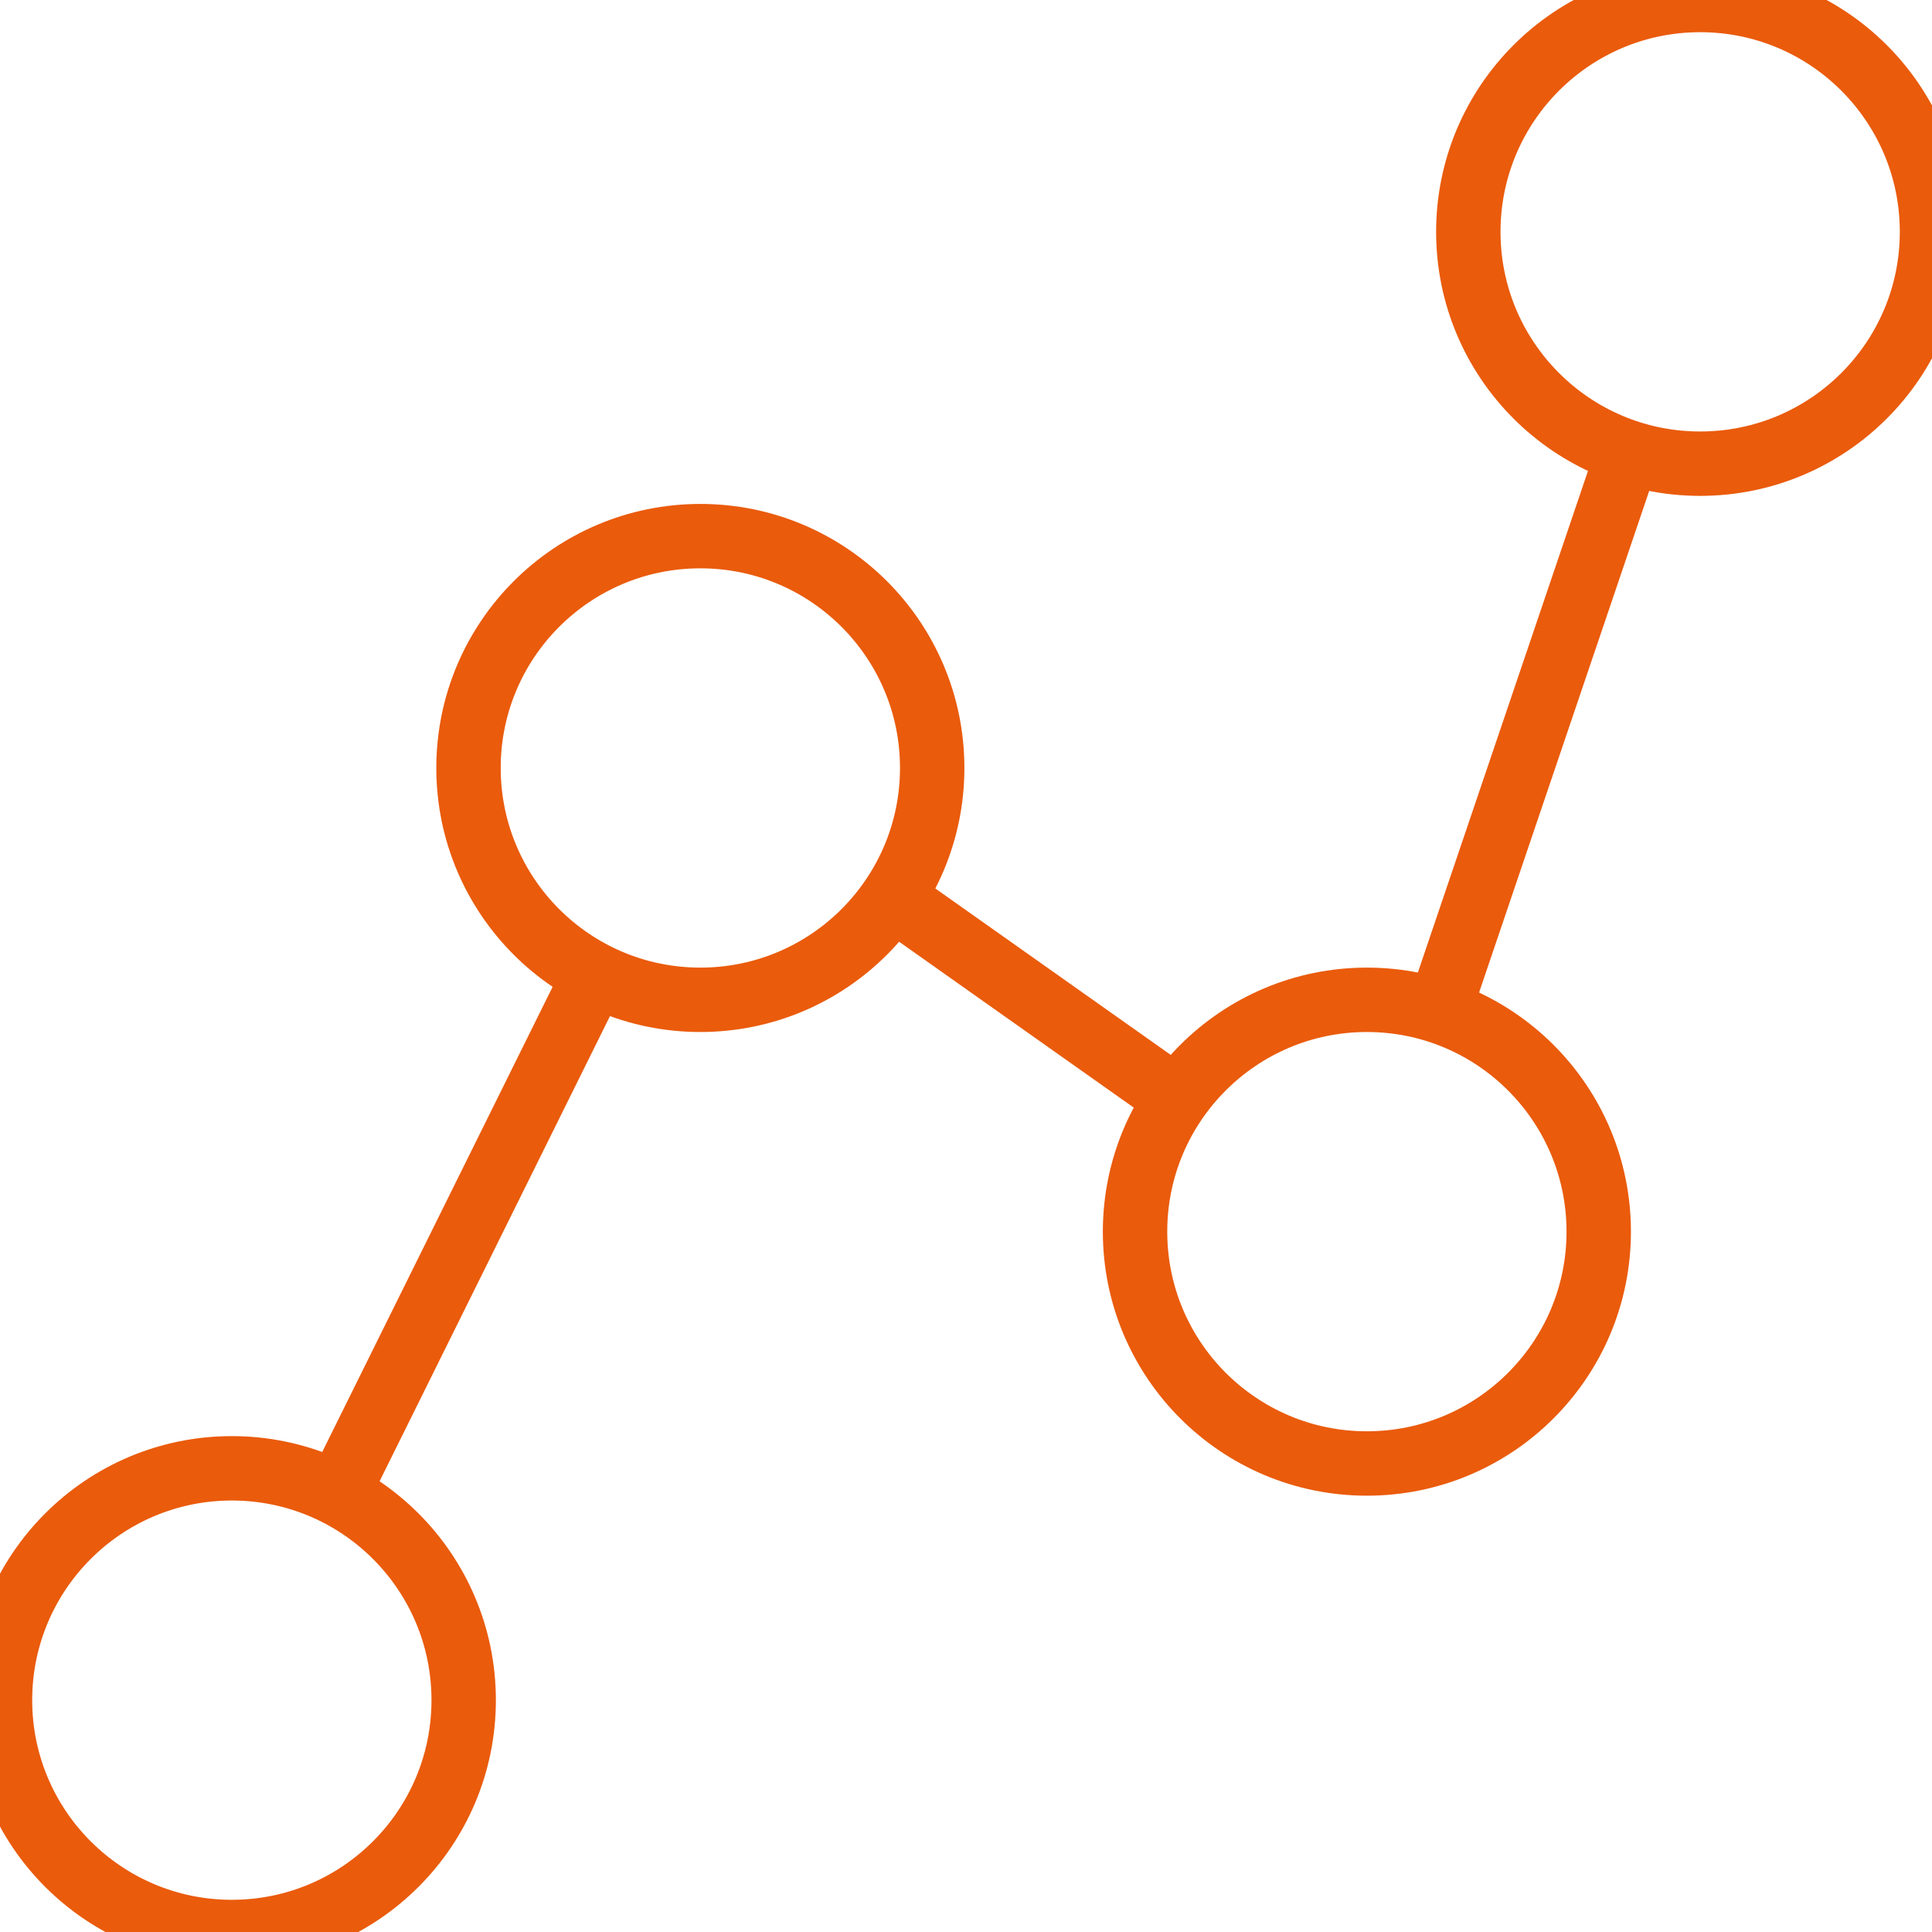 <?xml version="1.0" encoding="UTF-8"?>
<svg width="30px" height="30px" viewBox="0 0 30 30" version="1.1" xmlns="http://www.w3.org/2000/svg" xmlns:xlink="http://www.w3.org/1999/xlink">
    <!-- Generator: Sketch 53.2 (72643) - https://sketchapp.com -->
    <title>Ikoner/ikon-processer</title>
    <desc>Created with Sketch.</desc>
    <g id="Ikoner/ikon-processer" stroke="none" stroke-width="1" fill="none" fill-rule="evenodd">
        <g id="Group" stroke="#EA5B0C">
            <path d="M3.6,22.8 C5.588,22.8 7.2,24.412 7.2,26.4 C7.2,28.388 5.588,30 3.6,30 C1.612,30 -0,28.388 -0,26.4 C-0,24.412 1.612,22.8 3.6,22.8 Z" id="Stroke-1"></path>
            <path d="M21.225,15.525 C23.213,15.525 24.825,17.137 24.825,19.125 C24.825,21.113 23.213,22.725 21.225,22.725 C19.237,22.725 17.625,21.113 17.625,19.125 C17.625,17.137 19.237,15.525 21.225,15.525 Z" id="Stroke-3"></path>
            <path d="M10.875,8.325 C12.863,8.325 14.475,9.937 14.475,11.925 C14.475,13.913 12.863,15.525 10.875,15.525 C8.887,15.525 7.275,13.913 7.275,11.925 C7.275,9.937 8.887,8.325 10.875,8.325 Z" id="Stroke-5"></path>
            <path d="M26.4,0 C28.388,0 30,1.612 30,3.6 C30,5.588 28.388,7.2 26.4,7.2 C24.412,7.2 22.8,5.588 22.8,3.6 C22.8,1.612 24.412,0 26.4,0 Z" id="Stroke-7"></path>
            <path d="M5.25,23.175 L9.225,15.15" id="Stroke-9"></path>
            <path d="M13.875,13.95 L18.225,17.025" id="Stroke-11"></path>
            <path d="M22.35,15.675 L25.275,7.05" id="Stroke-13"></path>
        </g>
    </g>
</svg>